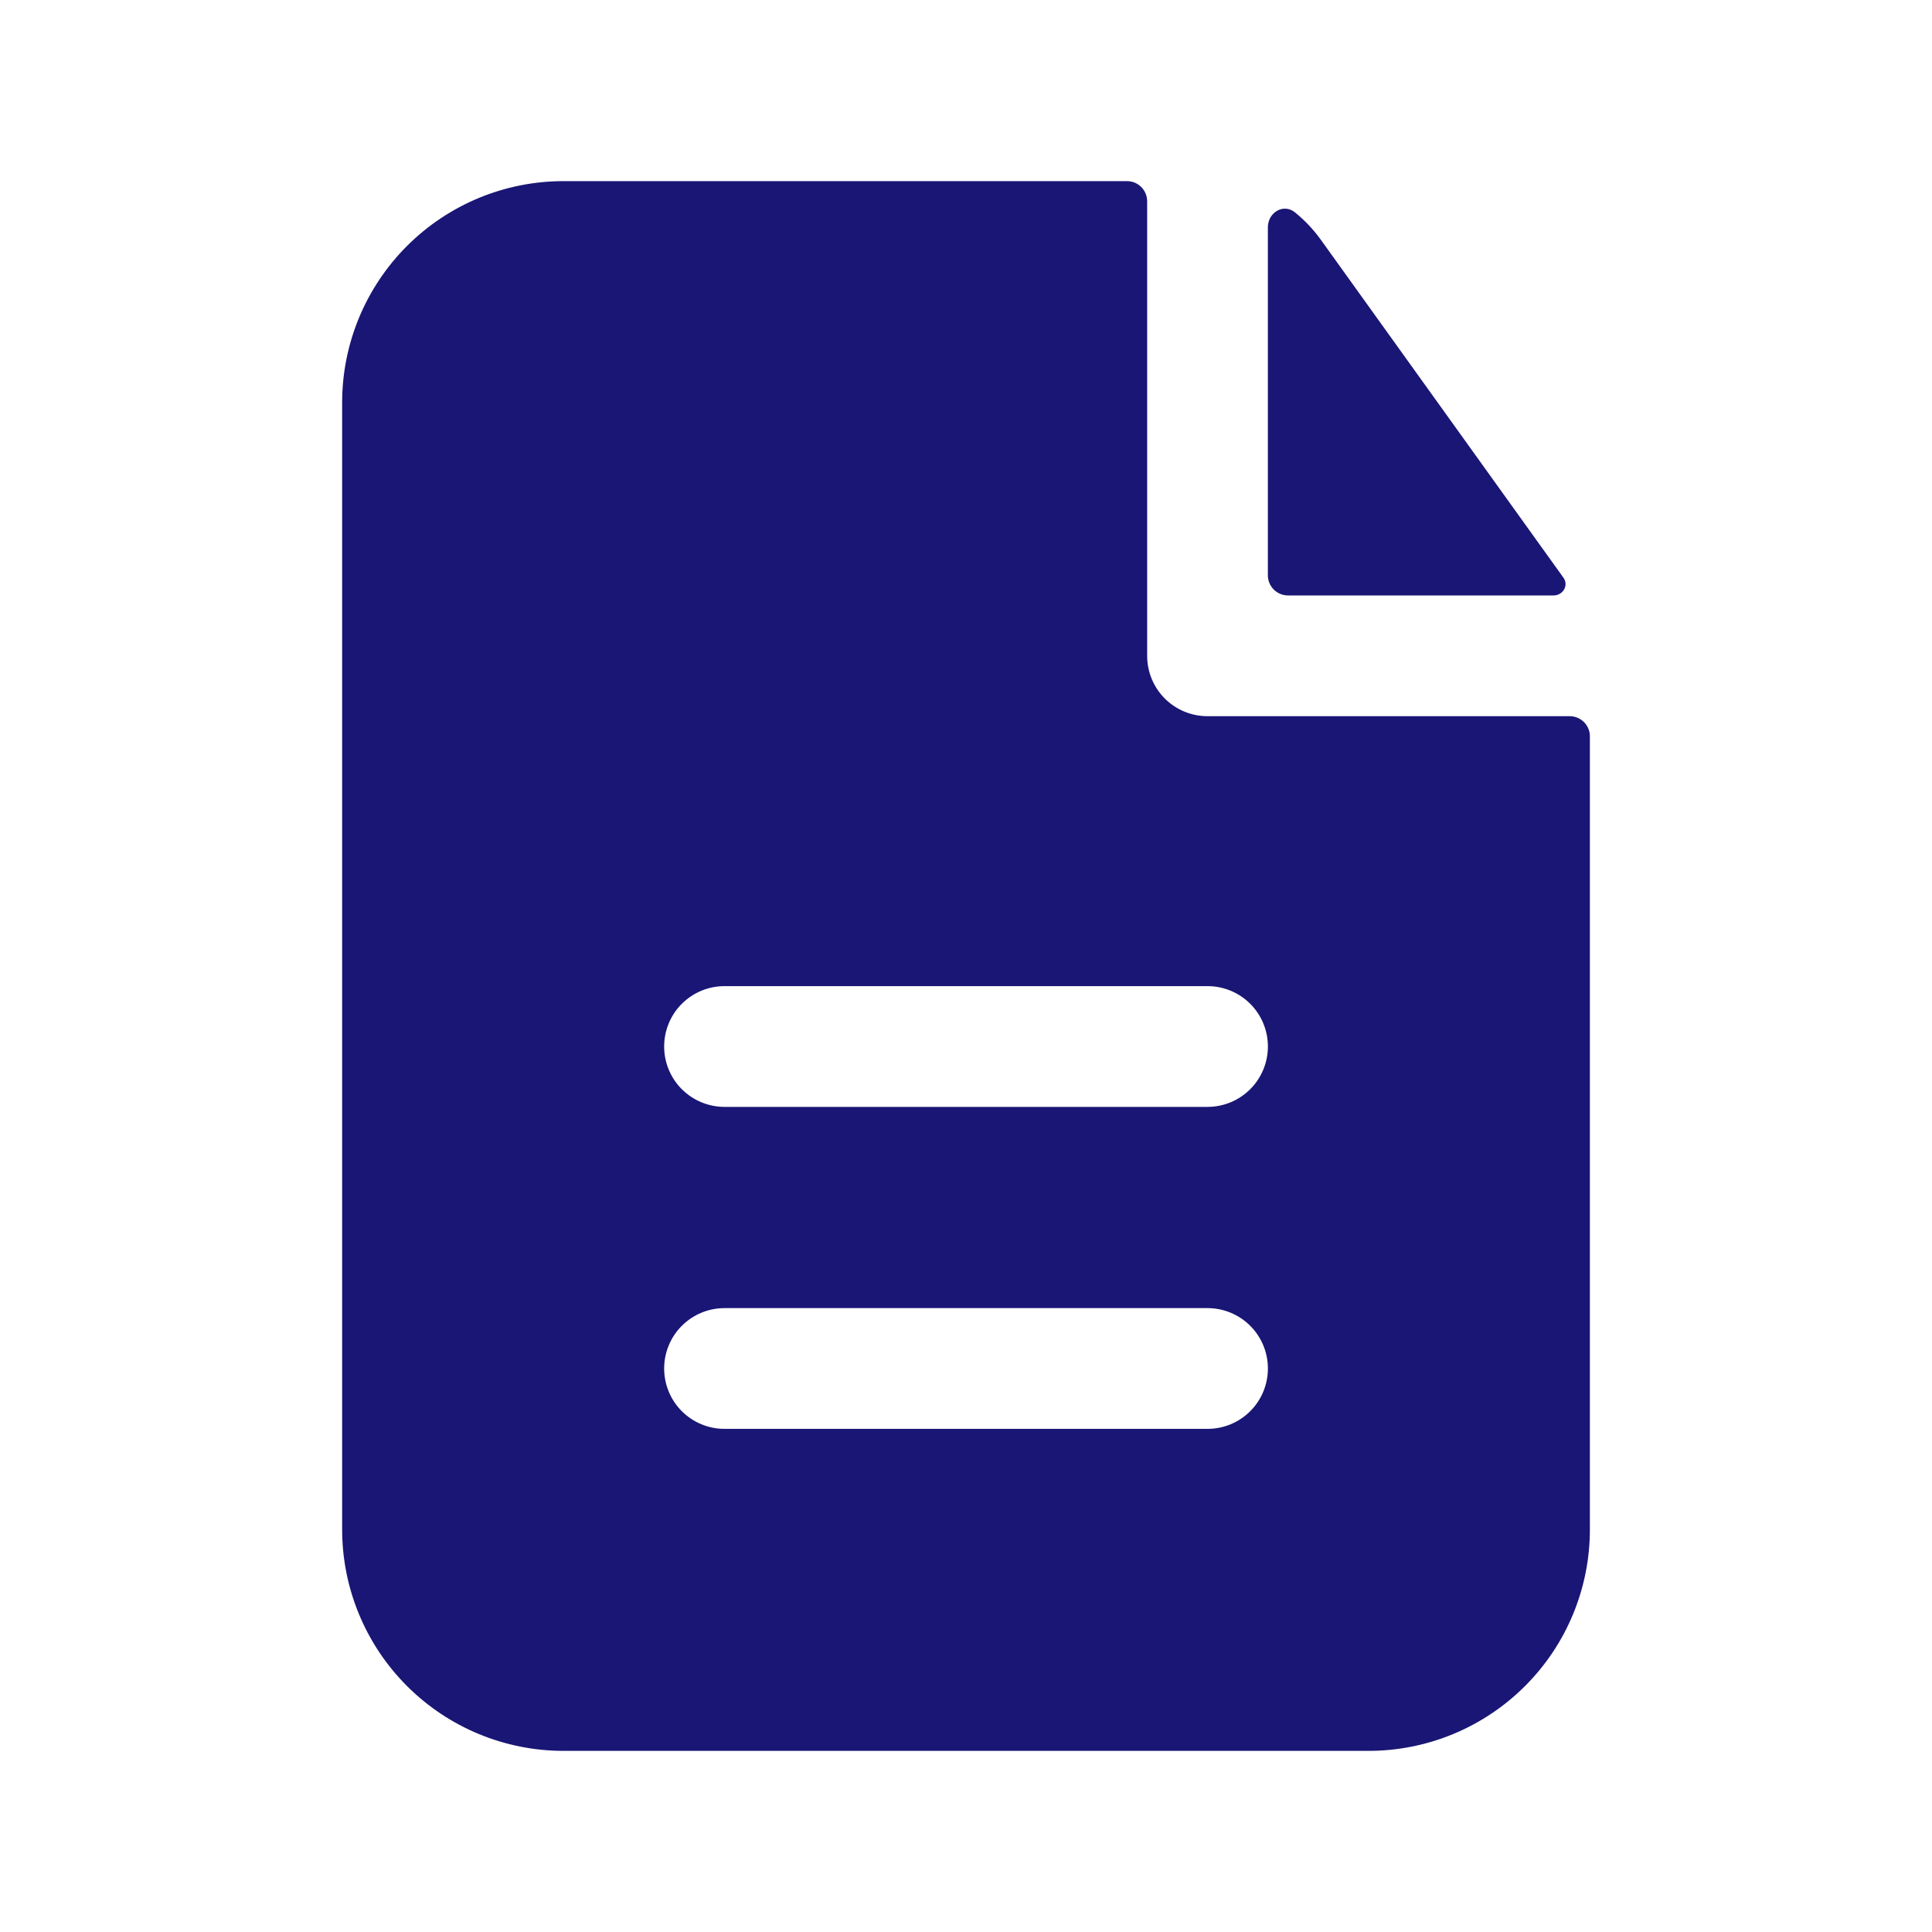 <svg width="64" height="64" viewBox="0 0 64 64" fill="none" xmlns="http://www.w3.org/2000/svg">
<path fill-rule="evenodd" clip-rule="evenodd" d="M38.001 6.667C38.001 6.49 37.93 6.32 37.805 6.195C37.68 6.07 37.511 6 37.334 6H18.667C16.722 6 14.857 6.773 13.482 8.148C12.107 9.523 11.334 11.388 11.334 13.333V50.667C11.334 52.612 12.107 54.477 13.482 55.852C14.857 57.227 16.722 58 18.667 58H45.334C47.279 58 49.144 57.227 50.519 55.852C51.895 54.477 52.667 52.612 52.667 50.667V24.392C52.667 24.215 52.597 24.046 52.472 23.921C52.347 23.796 52.178 23.725 52.001 23.725H40.001C39.47 23.725 38.962 23.515 38.586 23.14C38.211 22.765 38.001 22.256 38.001 21.725V6.667ZM40.001 32.667C40.531 32.667 41.04 32.877 41.415 33.252C41.79 33.627 42.001 34.136 42.001 34.667C42.001 35.197 41.79 35.706 41.415 36.081C41.04 36.456 40.531 36.667 40.001 36.667H24.001C23.47 36.667 22.962 36.456 22.586 36.081C22.211 35.706 22.001 35.197 22.001 34.667C22.001 34.136 22.211 33.627 22.586 33.252C22.962 32.877 23.47 32.667 24.001 32.667H40.001ZM40.001 43.333C40.531 43.333 41.04 43.544 41.415 43.919C41.79 44.294 42.001 44.803 42.001 45.333C42.001 45.864 41.79 46.373 41.415 46.748C41.04 47.123 40.531 47.333 40.001 47.333H24.001C23.47 47.333 22.962 47.123 22.586 46.748C22.211 46.373 22.001 45.864 22.001 45.333C22.001 44.803 22.211 44.294 22.586 43.919C22.962 43.544 23.47 43.333 24.001 43.333H40.001Z" fill="#191675"/>
<path d="M42 7.53C42 7.039 42.515 6.727 42.896 7.034C43.22 7.295 43.507 7.599 43.757 7.946L51.792 19.138C51.973 19.394 51.776 19.725 51.461 19.725H42.667C42.49 19.725 42.32 19.654 42.195 19.529C42.07 19.404 42 19.235 42 19.058V7.53Z" fill="#191675"/>
</svg>

